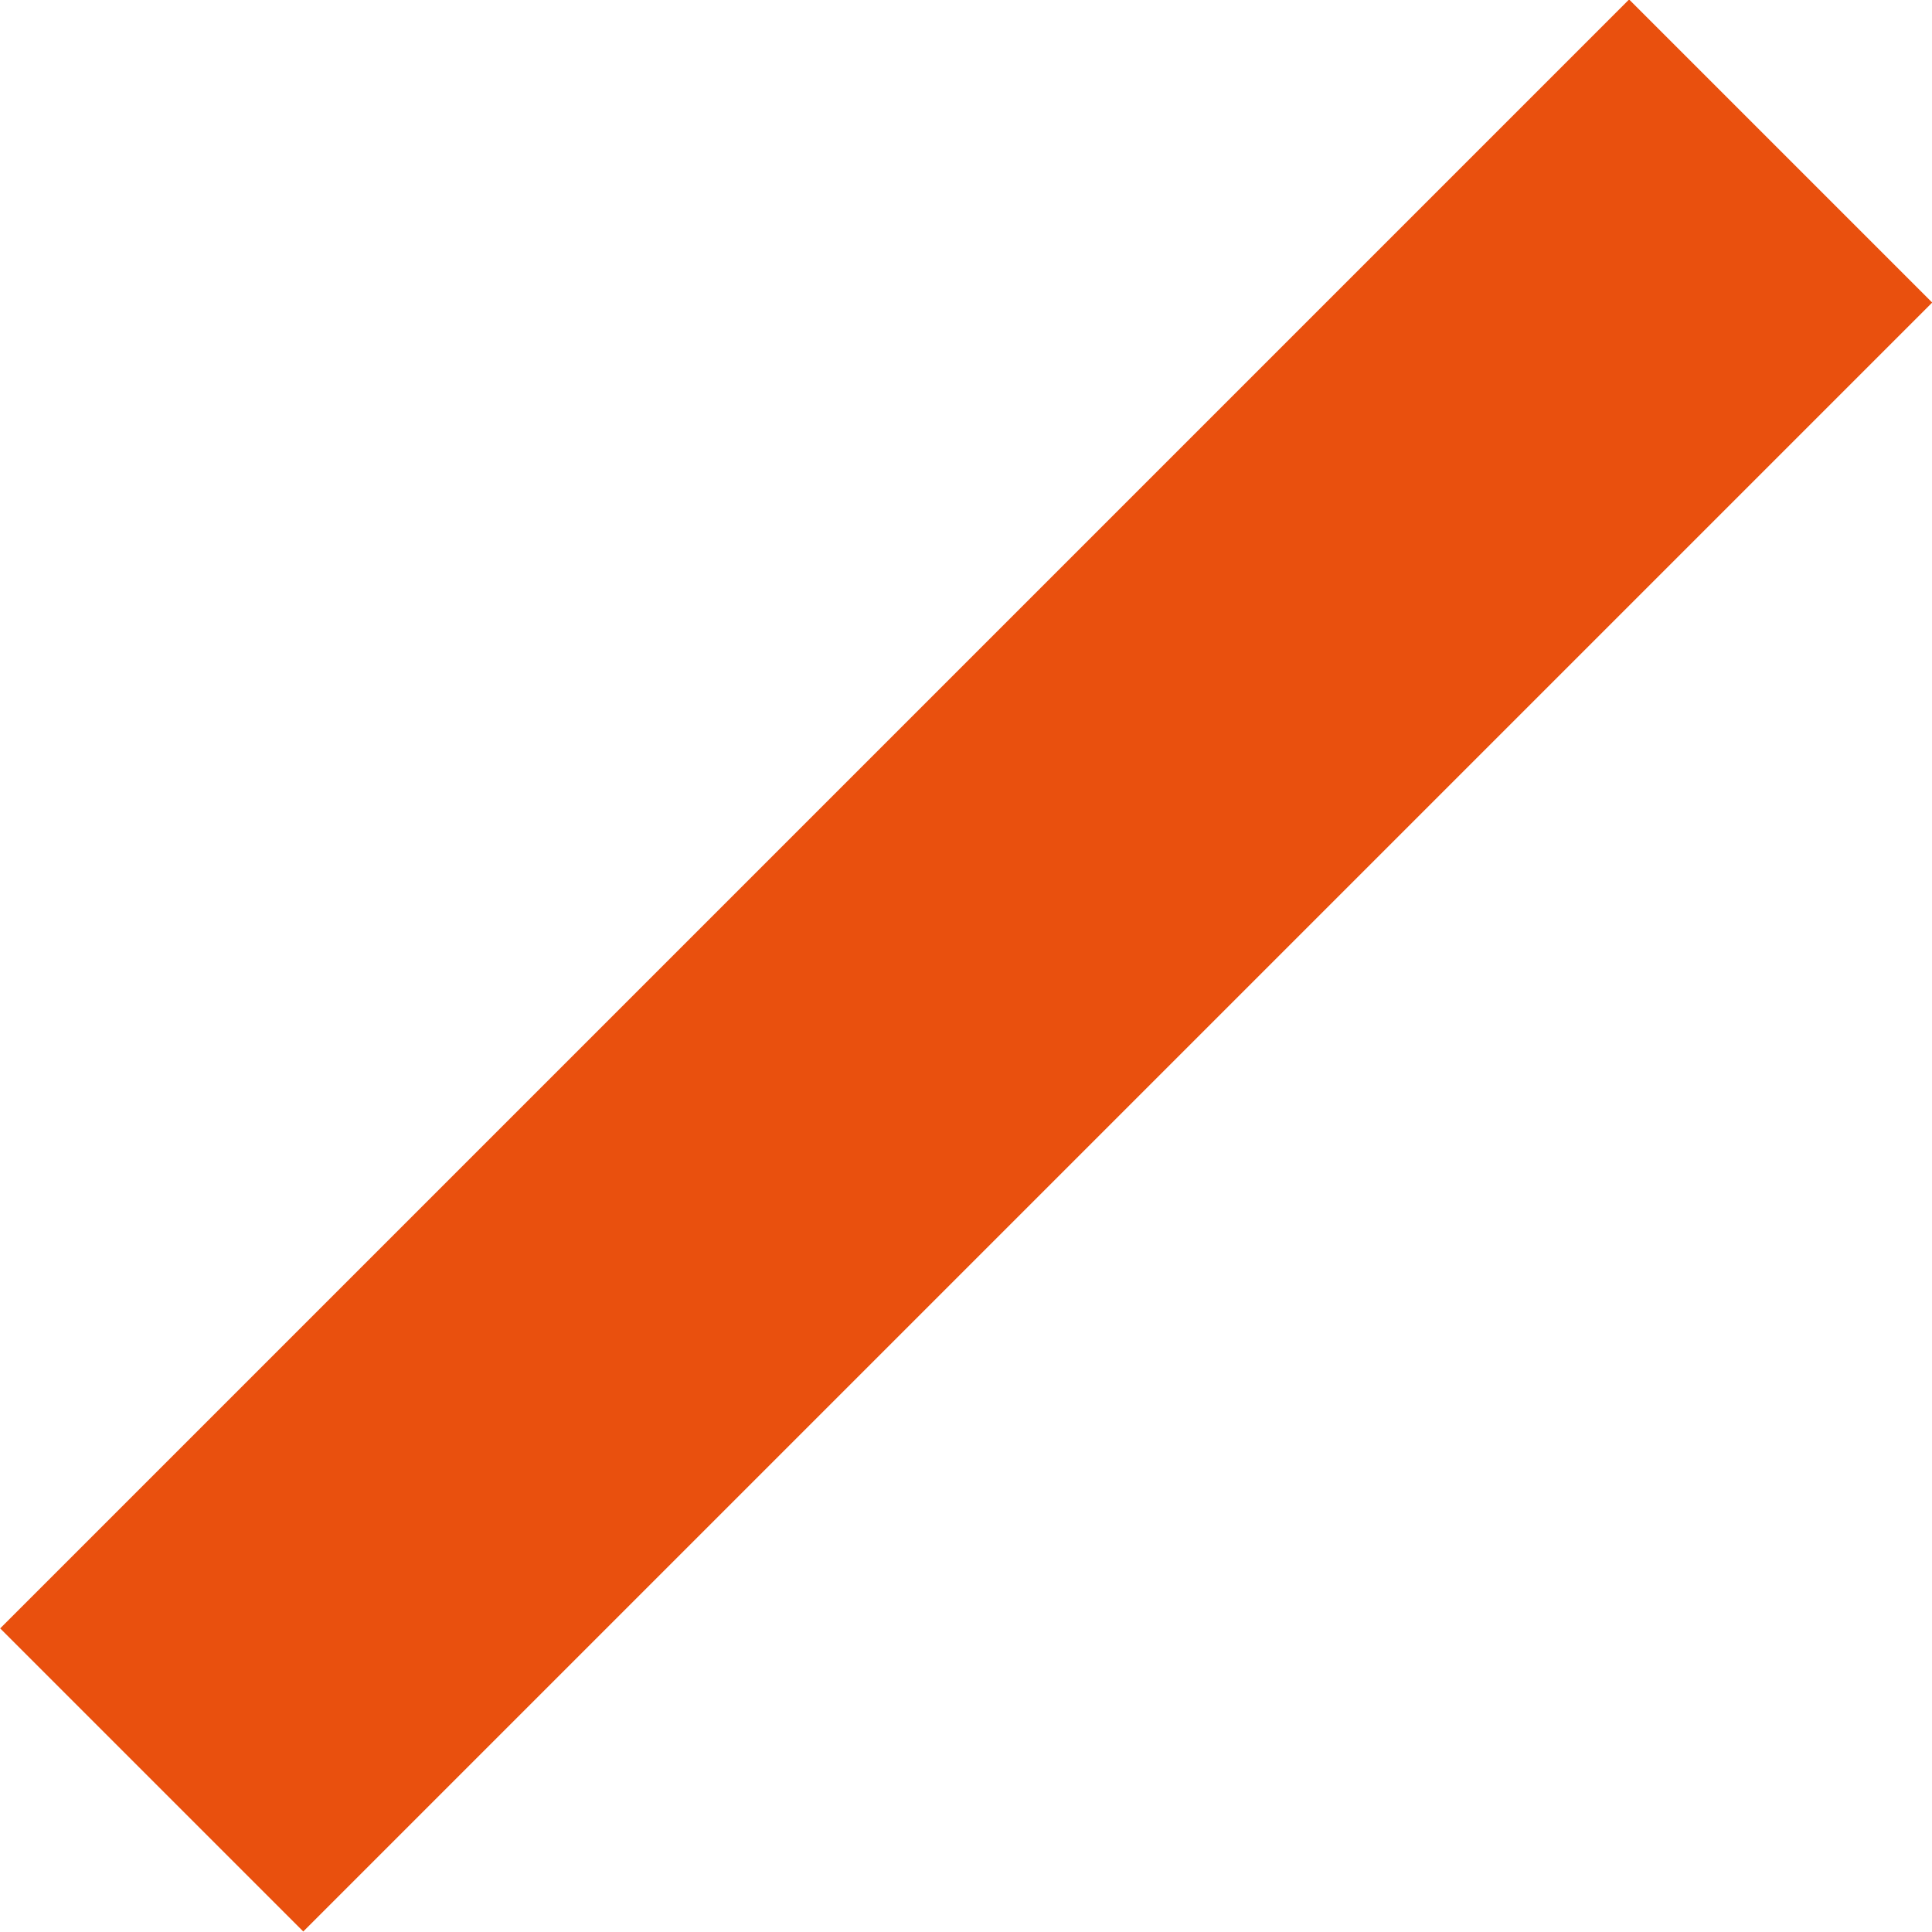 <svg xmlns="http://www.w3.org/2000/svg" viewBox="0 0 45.07 45.07"><defs><style>.cls-1{fill:#e9500e;}</style></defs><g id="Ebene_2" data-name="Ebene 2"><g id="wei&#xDF;"><rect class="cls-1" x="-4.33" y="17.53" width="53.74" height="10" transform="translate(-9.33 22.53) rotate(-45)"></rect></g></g></svg>
